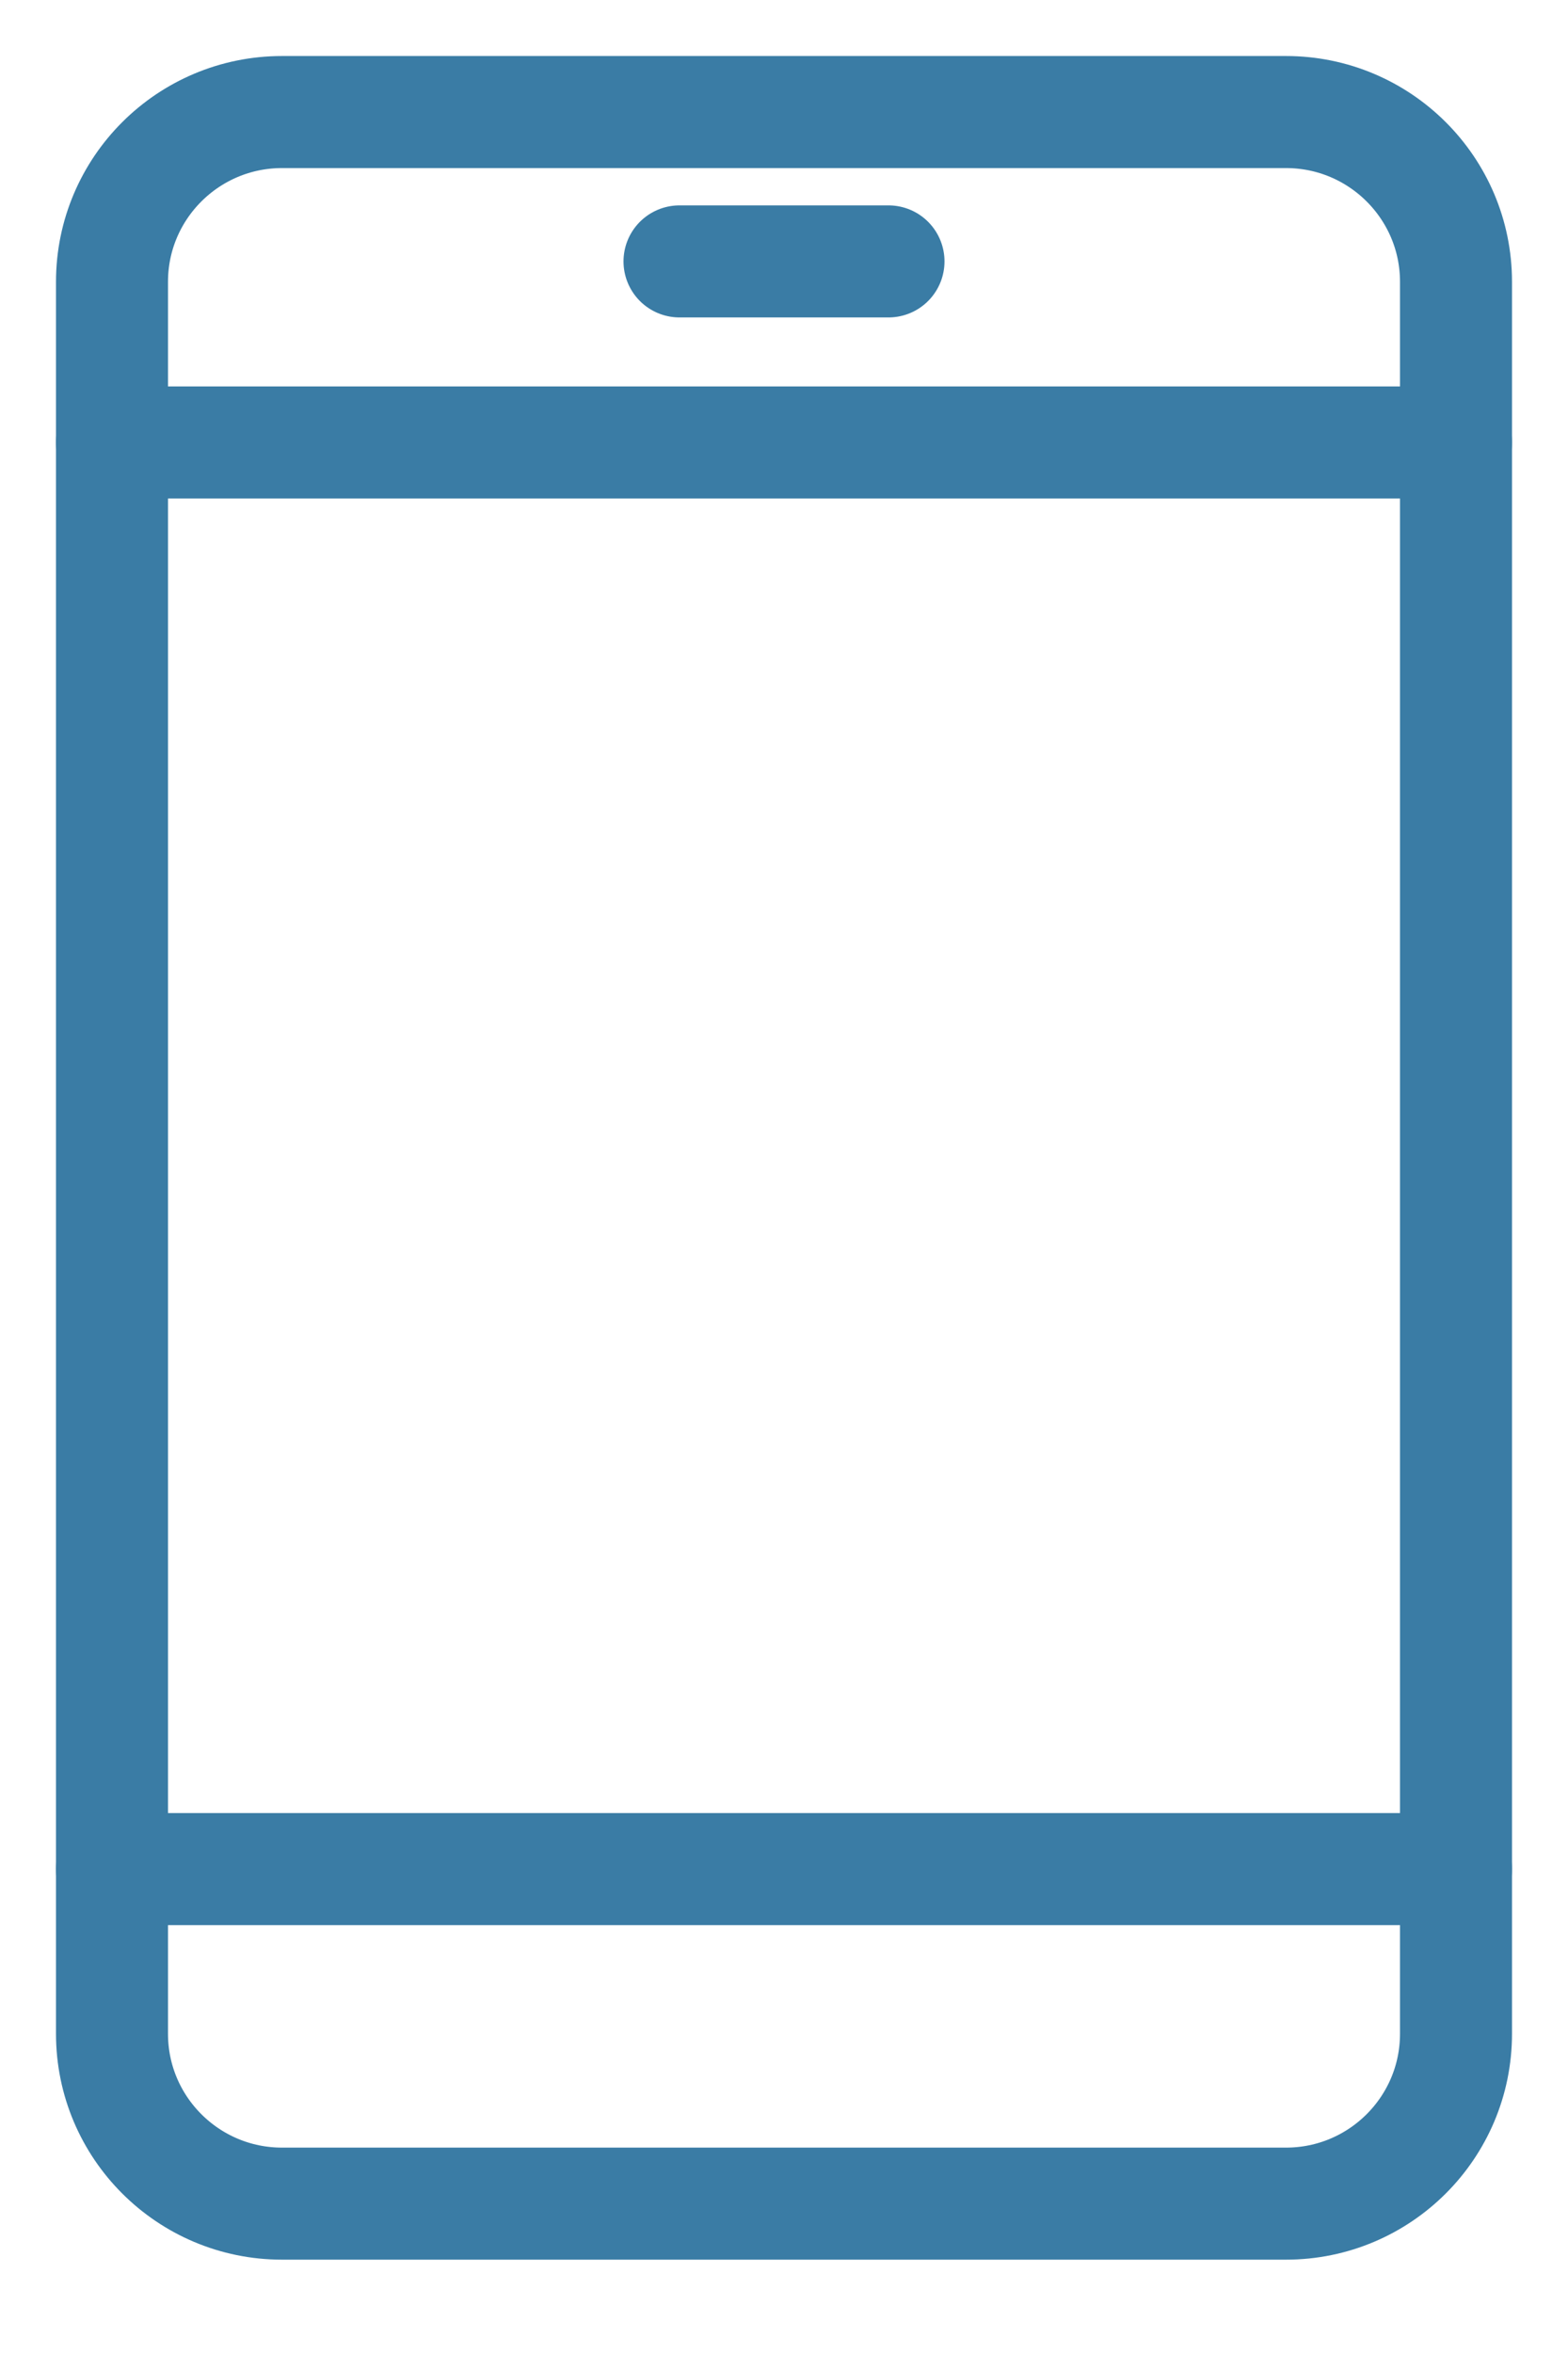 <svg width="14" height="21" viewBox="0 0 14 21" fill="none" xmlns="http://www.w3.org/2000/svg">
<path d="M2.518 1H11.482C12.32 1 13 1.679 13 2.515V18.151C13 18.988 12.32 19.667 11.482 19.667H2.518C1.68 19.667 1 18.988 1 18.151V2.515C1 1.679 1.68 1 2.518 1Z" stroke="#3A7CA5" stroke-linecap="round" stroke-linejoin="round"/>
<path d="M1 3.949H13" stroke="#3A7CA5" stroke-linecap="round" stroke-linejoin="round"/>
<path d="M1 16.681H13" stroke="#3A7CA5" stroke-linecap="round" stroke-linejoin="round"/>
<path d="M6.067 2.333H7.933" stroke="#3A7CA5" stroke-linecap="round" stroke-linejoin="round"/>
</svg>
